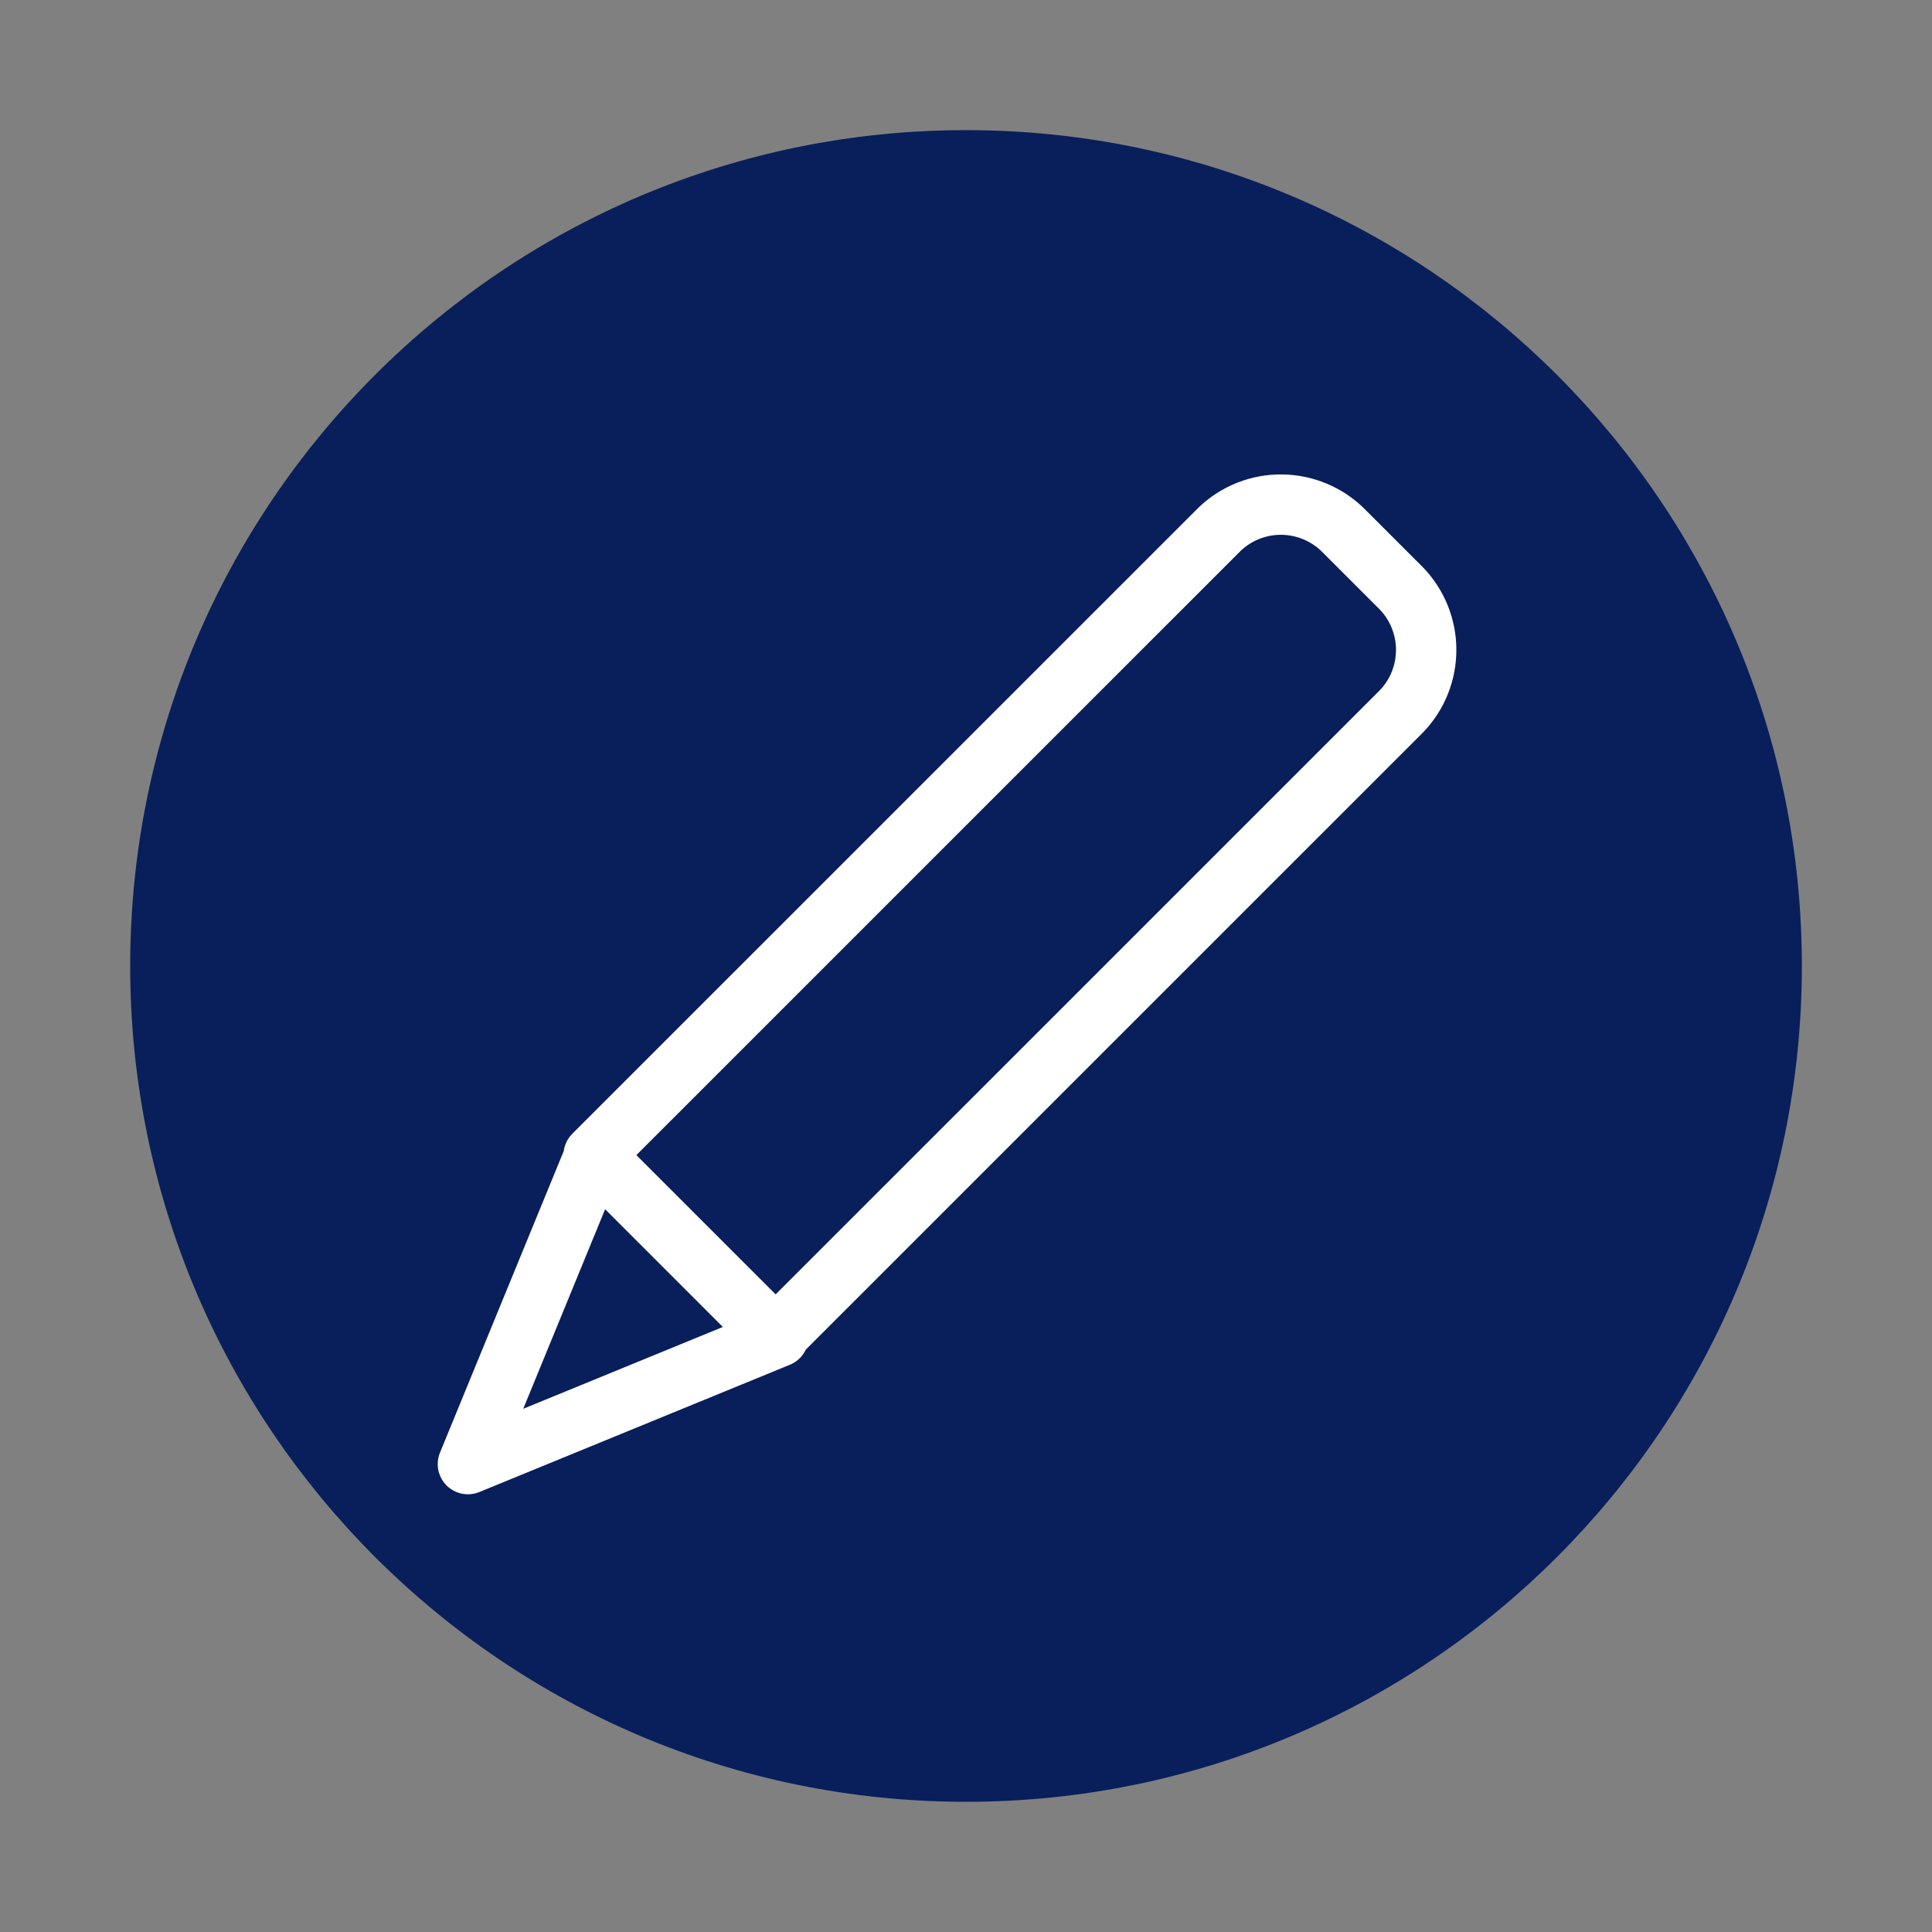 <svg width="32" height="32" viewBox="0 0 32 32" fill="none" xmlns="http://www.w3.org/2000/svg">
<rect x="0" y="0" width="32" height="32" fill="#808080" stroke="none"/>
<path d="M16 29.333C23.364 29.333 29.334 23.363 29.334 15.999C29.334 8.636 23.364 2.666 16 2.666C8.637 2.666 2.667 8.636 2.667 15.999C2.667 23.363 8.637 29.333 16 29.333Z" fill="#091F5B" stroke="#091F5B" stroke-width="1.021" stroke-linecap="round" stroke-linejoin="round"/>
<path d="M9.859 19.107L9.785 19.291L7.75 24.25L12.893 22.142M22.252 8.787L23.212 9.747C23.474 10.019 23.621 10.382 23.622 10.76C23.623 11.138 23.479 11.502 23.218 11.776L12.847 22.146L9.833 19.132L20.204 8.762C20.481 8.498 20.851 8.353 21.233 8.358C21.616 8.363 21.982 8.517 22.252 8.787Z" stroke="white" stroke-linecap="round" stroke-linejoin="round"/>
</svg>
